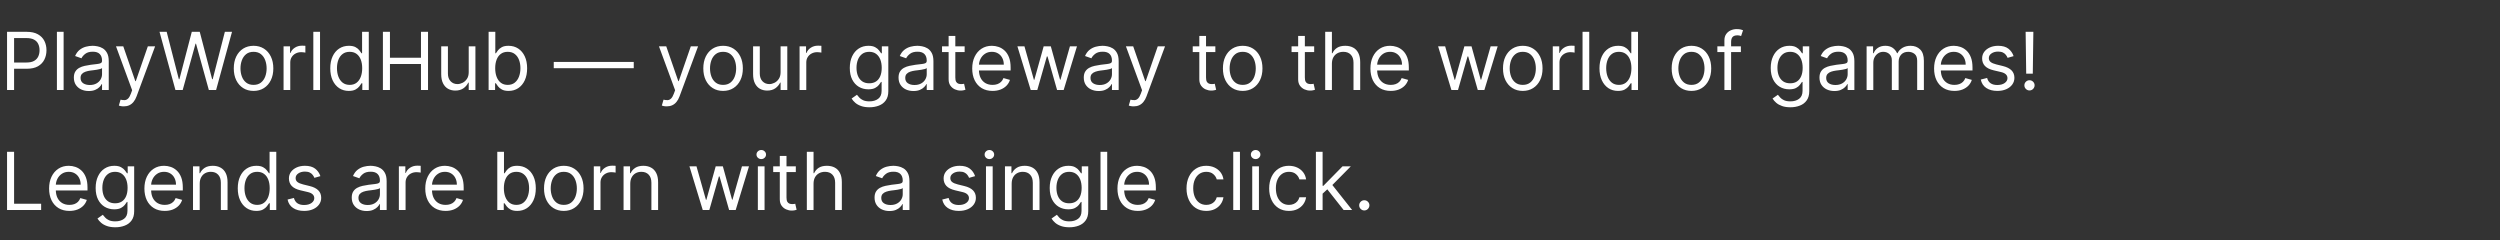 <svg width="500" height="48" viewBox="0 0 500 48" fill="none" xmlns="http://www.w3.org/2000/svg">
<rect x="0" y="0" width="500" height="48" fill="#333333" stroke="none"/>
<path d="M1.409 18V6.364H5.341C6.254 6.364 7 6.528 7.58 6.858C8.163 7.184 8.595 7.625 8.875 8.182C9.155 8.739 9.295 9.36 9.295 10.046C9.295 10.731 9.155 11.354 8.875 11.915C8.598 12.475 8.17 12.922 7.591 13.256C7.011 13.585 6.269 13.75 5.364 13.75H2.545V12.5H5.318C5.943 12.5 6.445 12.392 6.824 12.176C7.203 11.96 7.477 11.669 7.648 11.301C7.822 10.93 7.909 10.511 7.909 10.046C7.909 9.58 7.822 9.163 7.648 8.795C7.477 8.428 7.201 8.14 6.818 7.932C6.436 7.72 5.928 7.614 5.295 7.614H2.818V18H1.409ZM12.724 6.364V18H11.383V6.364H12.724ZM17.749 18.204C17.195 18.204 16.694 18.1 16.243 17.892C15.792 17.68 15.434 17.375 15.169 16.977C14.904 16.576 14.771 16.091 14.771 15.523C14.771 15.023 14.87 14.617 15.067 14.307C15.264 13.992 15.527 13.746 15.857 13.568C16.186 13.39 16.55 13.258 16.947 13.171C17.349 13.079 17.752 13.008 18.158 12.954C18.688 12.886 19.118 12.835 19.447 12.801C19.781 12.763 20.023 12.701 20.175 12.614C20.33 12.527 20.408 12.375 20.408 12.159V12.114C20.408 11.553 20.254 11.117 19.947 10.807C19.644 10.496 19.184 10.341 18.567 10.341C17.927 10.341 17.425 10.481 17.061 10.761C16.697 11.042 16.442 11.341 16.294 11.659L15.021 11.204C15.249 10.674 15.552 10.261 15.93 9.966C16.313 9.667 16.73 9.458 17.18 9.341C17.635 9.22 18.082 9.159 18.521 9.159C18.802 9.159 19.124 9.193 19.487 9.261C19.855 9.326 20.209 9.46 20.55 9.665C20.894 9.869 21.18 10.178 21.408 10.591C21.635 11.004 21.749 11.557 21.749 12.25V18H20.408V16.818H20.34C20.249 17.008 20.097 17.21 19.885 17.426C19.673 17.642 19.391 17.826 19.038 17.977C18.686 18.129 18.256 18.204 17.749 18.204ZM17.953 17C18.483 17 18.93 16.896 19.294 16.688C19.662 16.479 19.938 16.21 20.124 15.881C20.313 15.551 20.408 15.204 20.408 14.841V13.614C20.351 13.682 20.226 13.744 20.033 13.801C19.843 13.854 19.624 13.902 19.374 13.943C19.127 13.981 18.887 14.015 18.652 14.046C18.421 14.072 18.233 14.095 18.09 14.114C17.741 14.159 17.415 14.233 17.112 14.335C16.813 14.434 16.57 14.583 16.385 14.784C16.203 14.981 16.112 15.25 16.112 15.591C16.112 16.057 16.285 16.409 16.629 16.648C16.978 16.883 17.419 17 17.953 17ZM24.747 21.273C24.52 21.273 24.317 21.254 24.139 21.216C23.961 21.182 23.838 21.148 23.77 21.114L24.111 19.932C24.437 20.015 24.724 20.046 24.974 20.023C25.224 20 25.446 19.888 25.639 19.688C25.836 19.491 26.016 19.171 26.179 18.727L26.429 18.046L23.202 9.273H24.656L27.065 16.227H27.156L29.565 9.273H31.02L27.315 19.273C27.149 19.724 26.942 20.097 26.696 20.392C26.45 20.691 26.164 20.913 25.838 21.057C25.516 21.201 25.152 21.273 24.747 21.273ZM35.085 18L31.903 6.364H33.335L35.767 15.841H35.881L38.358 6.364H39.949L42.426 15.841H42.54L44.972 6.364H46.403L43.222 18H41.767L39.199 8.727H39.108L36.54 18H35.085ZM50.71 18.182C49.922 18.182 49.231 17.994 48.636 17.619C48.045 17.244 47.583 16.72 47.25 16.046C46.92 15.371 46.756 14.583 46.756 13.682C46.756 12.773 46.92 11.979 47.25 11.301C47.583 10.623 48.045 10.097 48.636 9.722C49.231 9.347 49.922 9.159 50.71 9.159C51.498 9.159 52.188 9.347 52.778 9.722C53.373 10.097 53.835 10.623 54.165 11.301C54.498 11.979 54.665 12.773 54.665 13.682C54.665 14.583 54.498 15.371 54.165 16.046C53.835 16.72 53.373 17.244 52.778 17.619C52.188 17.994 51.498 18.182 50.71 18.182ZM50.71 16.977C51.309 16.977 51.801 16.824 52.188 16.517C52.574 16.21 52.86 15.807 53.045 15.307C53.231 14.807 53.324 14.265 53.324 13.682C53.324 13.098 53.231 12.555 53.045 12.051C52.86 11.547 52.574 11.14 52.188 10.829C51.801 10.519 51.309 10.364 50.71 10.364C50.112 10.364 49.619 10.519 49.233 10.829C48.847 11.14 48.561 11.547 48.375 12.051C48.189 12.555 48.097 13.098 48.097 13.682C48.097 14.265 48.189 14.807 48.375 15.307C48.561 15.807 48.847 16.21 49.233 16.517C49.619 16.824 50.112 16.977 50.71 16.977ZM56.712 18V9.273H58.007V10.591H58.098C58.257 10.159 58.545 9.809 58.962 9.54C59.378 9.271 59.848 9.136 60.371 9.136C60.469 9.136 60.592 9.138 60.74 9.142C60.888 9.146 60.999 9.152 61.075 9.159V10.523C61.03 10.511 60.926 10.494 60.763 10.472C60.604 10.445 60.435 10.432 60.257 10.432C59.833 10.432 59.454 10.521 59.121 10.699C58.791 10.873 58.53 11.116 58.337 11.426C58.147 11.733 58.053 12.083 58.053 12.477V18H56.712ZM64.006 6.364V18H62.665V6.364H64.006ZM69.757 18.182C69.03 18.182 68.388 17.998 67.831 17.631C67.274 17.259 66.838 16.737 66.524 16.062C66.21 15.384 66.053 14.583 66.053 13.659C66.053 12.742 66.21 11.947 66.524 11.273C66.838 10.598 67.276 10.078 67.837 9.71C68.397 9.343 69.045 9.159 69.78 9.159C70.348 9.159 70.797 9.254 71.126 9.443C71.46 9.629 71.713 9.841 71.888 10.079C72.066 10.314 72.204 10.508 72.303 10.659H72.416V6.364H73.757V18H72.462V16.659H72.303C72.204 16.818 72.064 17.019 71.882 17.261C71.7 17.5 71.441 17.714 71.104 17.903C70.767 18.089 70.318 18.182 69.757 18.182ZM69.939 16.977C70.477 16.977 70.931 16.837 71.303 16.557C71.674 16.273 71.956 15.881 72.149 15.381C72.342 14.877 72.439 14.296 72.439 13.636C72.439 12.985 72.344 12.415 72.155 11.926C71.965 11.434 71.685 11.051 71.314 10.778C70.943 10.502 70.484 10.364 69.939 10.364C69.371 10.364 68.897 10.509 68.519 10.801C68.144 11.089 67.861 11.481 67.672 11.977C67.486 12.47 67.394 13.023 67.394 13.636C67.394 14.258 67.488 14.822 67.678 15.329C67.871 15.833 68.155 16.235 68.53 16.534C68.909 16.829 69.378 16.977 69.939 16.977ZM76.581 18V6.364H77.99V11.546H84.195V6.364H85.604V18H84.195V12.796H77.99V18H76.581ZM93.743 14.432V9.273H95.084V18H93.743V16.523H93.652C93.447 16.966 93.129 17.343 92.697 17.653C92.266 17.96 91.72 18.114 91.061 18.114C90.516 18.114 90.031 17.994 89.606 17.756C89.182 17.513 88.849 17.15 88.606 16.665C88.364 16.176 88.243 15.561 88.243 14.818V9.273H89.584V14.727C89.584 15.364 89.762 15.871 90.118 16.25C90.478 16.629 90.936 16.818 91.493 16.818C91.826 16.818 92.165 16.733 92.51 16.562C92.858 16.392 93.15 16.131 93.385 15.778C93.624 15.426 93.743 14.977 93.743 14.432ZM97.722 18V6.364H99.062V10.659H99.176C99.275 10.508 99.411 10.314 99.585 10.079C99.763 9.841 100.017 9.629 100.347 9.443C100.68 9.254 101.131 9.159 101.699 9.159C102.434 9.159 103.081 9.343 103.642 9.71C104.203 10.078 104.64 10.598 104.955 11.273C105.269 11.947 105.426 12.742 105.426 13.659C105.426 14.583 105.269 15.384 104.955 16.062C104.64 16.737 104.205 17.259 103.648 17.631C103.091 17.998 102.449 18.182 101.722 18.182C101.161 18.182 100.712 18.089 100.375 17.903C100.038 17.714 99.778 17.5 99.597 17.261C99.415 17.019 99.275 16.818 99.176 16.659H99.017V18H97.722ZM99.04 13.636C99.04 14.296 99.136 14.877 99.329 15.381C99.523 15.881 99.805 16.273 100.176 16.557C100.547 16.837 101.002 16.977 101.54 16.977C102.1 16.977 102.568 16.829 102.943 16.534C103.322 16.235 103.606 15.833 103.795 15.329C103.989 14.822 104.085 14.258 104.085 13.636C104.085 13.023 103.991 12.47 103.801 11.977C103.616 11.481 103.333 11.089 102.955 10.801C102.58 10.509 102.108 10.364 101.54 10.364C100.994 10.364 100.536 10.502 100.165 10.778C99.794 11.051 99.513 11.434 99.324 11.926C99.135 12.415 99.04 12.985 99.04 13.636ZM126.75 12.386V13.636H110.75V12.386H126.75ZM133.341 21.273C133.114 21.273 132.911 21.254 132.733 21.216C132.555 21.182 132.432 21.148 132.364 21.114L132.705 19.932C133.03 20.015 133.318 20.046 133.568 20.023C133.818 20 134.04 19.888 134.233 19.688C134.43 19.491 134.61 19.171 134.773 18.727L135.023 18.046L131.795 9.273H133.25L135.659 16.227H135.75L138.159 9.273H139.614L135.909 19.273C135.742 19.724 135.536 20.097 135.29 20.392C135.044 20.691 134.758 20.913 134.432 21.057C134.11 21.201 133.746 21.273 133.341 21.273ZM144.616 18.182C143.829 18.182 143.137 17.994 142.543 17.619C141.952 17.244 141.49 16.72 141.156 16.046C140.827 15.371 140.662 14.583 140.662 13.682C140.662 12.773 140.827 11.979 141.156 11.301C141.49 10.623 141.952 10.097 142.543 9.722C143.137 9.347 143.829 9.159 144.616 9.159C145.404 9.159 146.094 9.347 146.685 9.722C147.279 10.097 147.741 10.623 148.071 11.301C148.404 11.979 148.571 12.773 148.571 13.682C148.571 14.583 148.404 15.371 148.071 16.046C147.741 16.72 147.279 17.244 146.685 17.619C146.094 17.994 145.404 18.182 144.616 18.182ZM144.616 16.977C145.215 16.977 145.707 16.824 146.094 16.517C146.48 16.21 146.766 15.807 146.952 15.307C147.137 14.807 147.23 14.265 147.23 13.682C147.23 13.098 147.137 12.555 146.952 12.051C146.766 11.547 146.48 11.14 146.094 10.829C145.707 10.519 145.215 10.364 144.616 10.364C144.018 10.364 143.526 10.519 143.139 10.829C142.753 11.14 142.467 11.547 142.281 12.051C142.096 12.555 142.003 13.098 142.003 13.682C142.003 14.265 142.096 14.807 142.281 15.307C142.467 15.807 142.753 16.21 143.139 16.517C143.526 16.824 144.018 16.977 144.616 16.977ZM156.118 14.432V9.273H157.459V18H156.118V16.523H156.027C155.822 16.966 155.504 17.343 155.072 17.653C154.641 17.96 154.095 18.114 153.436 18.114C152.891 18.114 152.406 17.994 151.982 17.756C151.557 17.513 151.224 17.15 150.982 16.665C150.739 16.176 150.618 15.561 150.618 14.818V9.273H151.959V14.727C151.959 15.364 152.137 15.871 152.493 16.25C152.853 16.629 153.311 16.818 153.868 16.818C154.201 16.818 154.54 16.733 154.885 16.562C155.233 16.392 155.525 16.131 155.76 15.778C155.999 15.426 156.118 14.977 156.118 14.432ZM159.915 18V9.273H161.21V10.591H161.301C161.46 10.159 161.748 9.809 162.165 9.54C162.581 9.271 163.051 9.136 163.574 9.136C163.672 9.136 163.795 9.138 163.943 9.142C164.091 9.146 164.203 9.152 164.278 9.159V10.523C164.233 10.511 164.129 10.494 163.966 10.472C163.807 10.445 163.638 10.432 163.46 10.432C163.036 10.432 162.657 10.521 162.324 10.699C161.994 10.873 161.733 11.116 161.54 11.426C161.35 11.733 161.256 12.083 161.256 12.477V18H159.915ZM173.891 21.454C173.243 21.454 172.686 21.371 172.22 21.204C171.754 21.042 171.366 20.826 171.055 20.557C170.749 20.292 170.504 20.008 170.322 19.704L171.391 18.954C171.512 19.114 171.665 19.296 171.851 19.5C172.036 19.708 172.29 19.888 172.612 20.04C172.938 20.195 173.364 20.273 173.891 20.273C174.595 20.273 175.177 20.102 175.635 19.761C176.093 19.421 176.322 18.886 176.322 18.159V16.386H176.209C176.11 16.546 175.97 16.742 175.788 16.977C175.61 17.208 175.353 17.415 175.016 17.597C174.682 17.775 174.232 17.864 173.663 17.864C172.959 17.864 172.326 17.697 171.766 17.364C171.209 17.03 170.768 16.546 170.442 15.909C170.12 15.273 169.959 14.5 169.959 13.591C169.959 12.697 170.116 11.919 170.43 11.256C170.745 10.589 171.182 10.074 171.743 9.71C172.304 9.343 172.951 9.159 173.686 9.159C174.254 9.159 174.705 9.254 175.038 9.443C175.375 9.629 175.633 9.841 175.811 10.079C175.993 10.314 176.133 10.508 176.232 10.659H176.368V9.273H177.663V18.25C177.663 19 177.493 19.61 177.152 20.079C176.815 20.553 176.36 20.9 175.788 21.119C175.22 21.343 174.588 21.454 173.891 21.454ZM173.845 16.659C174.383 16.659 174.838 16.536 175.209 16.29C175.58 16.044 175.862 15.689 176.055 15.227C176.249 14.765 176.345 14.212 176.345 13.568C176.345 12.939 176.25 12.384 176.061 11.903C175.872 11.422 175.591 11.046 175.22 10.773C174.849 10.5 174.391 10.364 173.845 10.364C173.277 10.364 172.804 10.508 172.425 10.796C172.05 11.083 171.768 11.47 171.578 11.954C171.393 12.439 171.3 12.977 171.3 13.568C171.3 14.174 171.394 14.71 171.584 15.176C171.777 15.638 172.061 16.002 172.436 16.267C172.815 16.528 173.285 16.659 173.845 16.659ZM182.686 18.204C182.133 18.204 181.631 18.1 181.18 17.892C180.73 17.68 180.372 17.375 180.107 16.977C179.841 16.576 179.709 16.091 179.709 15.523C179.709 15.023 179.807 14.617 180.004 14.307C180.201 13.992 180.464 13.746 180.794 13.568C181.124 13.39 181.487 13.258 181.885 13.171C182.286 13.079 182.69 13.008 183.095 12.954C183.625 12.886 184.055 12.835 184.385 12.801C184.718 12.763 184.961 12.701 185.112 12.614C185.268 12.527 185.345 12.375 185.345 12.159V12.114C185.345 11.553 185.192 11.117 184.885 10.807C184.582 10.496 184.122 10.341 183.504 10.341C182.864 10.341 182.362 10.481 181.999 10.761C181.635 11.042 181.379 11.341 181.232 11.659L179.959 11.204C180.186 10.674 180.489 10.261 180.868 9.966C181.25 9.667 181.667 9.458 182.118 9.341C182.572 9.22 183.019 9.159 183.459 9.159C183.739 9.159 184.061 9.193 184.425 9.261C184.792 9.326 185.146 9.46 185.487 9.665C185.832 9.869 186.118 10.178 186.345 10.591C186.572 11.004 186.686 11.557 186.686 12.25V18H185.345V16.818H185.277C185.186 17.008 185.035 17.21 184.822 17.426C184.61 17.642 184.328 17.826 183.976 17.977C183.624 18.129 183.194 18.204 182.686 18.204ZM182.891 17C183.421 17 183.868 16.896 184.232 16.688C184.599 16.479 184.875 16.21 185.061 15.881C185.25 15.551 185.345 15.204 185.345 14.841V13.614C185.288 13.682 185.163 13.744 184.97 13.801C184.781 13.854 184.561 13.902 184.311 13.943C184.065 13.981 183.824 14.015 183.589 14.046C183.358 14.072 183.171 14.095 183.027 14.114C182.679 14.159 182.353 14.233 182.05 14.335C181.75 14.434 181.508 14.583 181.322 14.784C181.141 14.981 181.05 15.25 181.05 15.591C181.05 16.057 181.222 16.409 181.567 16.648C181.915 16.883 182.357 17 182.891 17ZM192.929 9.273V10.409H188.406V9.273H192.929ZM189.724 7.182H191.065V15.5C191.065 15.879 191.12 16.163 191.23 16.352C191.344 16.538 191.488 16.663 191.662 16.727C191.84 16.788 192.027 16.818 192.224 16.818C192.372 16.818 192.493 16.811 192.588 16.796C192.683 16.776 192.759 16.761 192.815 16.75L193.088 17.954C192.997 17.989 192.87 18.023 192.707 18.057C192.545 18.095 192.338 18.114 192.088 18.114C191.709 18.114 191.338 18.032 190.974 17.869C190.615 17.706 190.315 17.458 190.077 17.125C189.842 16.792 189.724 16.371 189.724 15.864V7.182ZM198.511 18.182C197.67 18.182 196.945 17.996 196.335 17.625C195.729 17.25 195.261 16.727 194.932 16.057C194.606 15.383 194.443 14.598 194.443 13.704C194.443 12.811 194.606 12.023 194.932 11.341C195.261 10.655 195.72 10.121 196.307 9.739C196.898 9.352 197.587 9.159 198.375 9.159C198.83 9.159 199.278 9.235 199.722 9.386C200.165 9.538 200.568 9.784 200.932 10.125C201.295 10.462 201.585 10.909 201.801 11.466C202.017 12.023 202.125 12.708 202.125 13.523V14.091H195.398V12.932H200.761C200.761 12.439 200.663 12 200.466 11.614C200.273 11.227 199.996 10.922 199.636 10.699C199.28 10.475 198.86 10.364 198.375 10.364C197.841 10.364 197.379 10.496 196.989 10.761C196.602 11.023 196.305 11.364 196.097 11.784C195.888 12.204 195.784 12.655 195.784 13.136V13.909C195.784 14.568 195.898 15.127 196.125 15.585C196.356 16.04 196.676 16.386 197.085 16.625C197.494 16.86 197.97 16.977 198.511 16.977C198.864 16.977 199.182 16.928 199.466 16.829C199.754 16.727 200.002 16.576 200.21 16.375C200.419 16.171 200.58 15.917 200.693 15.614L201.989 15.977C201.852 16.417 201.623 16.803 201.301 17.136C200.979 17.466 200.581 17.724 200.108 17.909C199.634 18.091 199.102 18.182 198.511 18.182ZM206.142 18L203.483 9.273H204.892L206.778 15.954H206.869L208.733 9.273H210.165L212.006 15.932H212.097L213.983 9.273H215.392L212.733 18H211.415L209.506 11.296H209.369L207.46 18H206.142ZM219.733 18.204C219.18 18.204 218.678 18.1 218.227 17.892C217.777 17.68 217.419 17.375 217.153 16.977C216.888 16.576 216.756 16.091 216.756 15.523C216.756 15.023 216.854 14.617 217.051 14.307C217.248 13.992 217.511 13.746 217.841 13.568C218.17 13.39 218.534 13.258 218.932 13.171C219.333 13.079 219.737 13.008 220.142 12.954C220.672 12.886 221.102 12.835 221.432 12.801C221.765 12.763 222.008 12.701 222.159 12.614C222.314 12.527 222.392 12.375 222.392 12.159V12.114C222.392 11.553 222.239 11.117 221.932 10.807C221.629 10.496 221.169 10.341 220.551 10.341C219.911 10.341 219.409 10.481 219.045 10.761C218.682 11.042 218.426 11.341 218.278 11.659L217.006 11.204C217.233 10.674 217.536 10.261 217.915 9.966C218.297 9.667 218.714 9.458 219.165 9.341C219.619 9.22 220.066 9.159 220.506 9.159C220.786 9.159 221.108 9.193 221.472 9.261C221.839 9.326 222.193 9.46 222.534 9.665C222.879 9.869 223.165 10.178 223.392 10.591C223.619 11.004 223.733 11.557 223.733 12.25V18H222.392V16.818H222.324C222.233 17.008 222.081 17.21 221.869 17.426C221.657 17.642 221.375 17.826 221.023 17.977C220.67 18.129 220.241 18.204 219.733 18.204ZM219.938 17C220.468 17 220.915 16.896 221.278 16.688C221.646 16.479 221.922 16.21 222.108 15.881C222.297 15.551 222.392 15.204 222.392 14.841V13.614C222.335 13.682 222.21 13.744 222.017 13.801C221.828 13.854 221.608 13.902 221.358 13.943C221.112 13.981 220.871 14.015 220.636 14.046C220.405 14.072 220.218 14.095 220.074 14.114C219.725 14.159 219.4 14.233 219.097 14.335C218.797 14.434 218.555 14.583 218.369 14.784C218.188 14.981 218.097 15.25 218.097 15.591C218.097 16.057 218.269 16.409 218.614 16.648C218.962 16.883 219.403 17 219.938 17ZM226.732 21.273C226.504 21.273 226.302 21.254 226.124 21.216C225.946 21.182 225.822 21.148 225.754 21.114L226.095 19.932C226.421 20.015 226.709 20.046 226.959 20.023C227.209 20 227.43 19.888 227.624 19.688C227.821 19.491 228 19.171 228.163 18.727L228.413 18.046L225.186 9.273H226.641L229.05 16.227H229.141L231.55 9.273H233.004L229.3 19.273C229.133 19.724 228.927 20.097 228.68 20.392C228.434 20.691 228.148 20.913 227.822 21.057C227.5 21.201 227.137 21.273 226.732 21.273ZM243.07 9.273V10.409H238.547V9.273H243.07ZM239.865 7.182H241.206V15.5C241.206 15.879 241.261 16.163 241.371 16.352C241.484 16.538 241.628 16.663 241.803 16.727C241.981 16.788 242.168 16.818 242.365 16.818C242.513 16.818 242.634 16.811 242.729 16.796C242.823 16.776 242.899 16.761 242.956 16.75L243.229 17.954C243.138 17.989 243.011 18.023 242.848 18.057C242.685 18.095 242.479 18.114 242.229 18.114C241.85 18.114 241.479 18.032 241.115 17.869C240.755 17.706 240.456 17.458 240.217 17.125C239.982 16.792 239.865 16.371 239.865 15.864V7.182ZM248.538 18.182C247.75 18.182 247.059 17.994 246.464 17.619C245.874 17.244 245.411 16.72 245.078 16.046C244.749 15.371 244.584 14.583 244.584 13.682C244.584 12.773 244.749 11.979 245.078 11.301C245.411 10.623 245.874 10.097 246.464 9.722C247.059 9.347 247.75 9.159 248.538 9.159C249.326 9.159 250.016 9.347 250.607 9.722C251.201 10.097 251.663 10.623 251.993 11.301C252.326 11.979 252.493 12.773 252.493 13.682C252.493 14.583 252.326 15.371 251.993 16.046C251.663 16.72 251.201 17.244 250.607 17.619C250.016 17.994 249.326 18.182 248.538 18.182ZM248.538 16.977C249.137 16.977 249.629 16.824 250.016 16.517C250.402 16.21 250.688 15.807 250.874 15.307C251.059 14.807 251.152 14.265 251.152 13.682C251.152 13.098 251.059 12.555 250.874 12.051C250.688 11.547 250.402 11.14 250.016 10.829C249.629 10.519 249.137 10.364 248.538 10.364C247.94 10.364 247.447 10.519 247.061 10.829C246.675 11.14 246.389 11.547 246.203 12.051C246.018 12.555 245.925 13.098 245.925 13.682C245.925 14.265 246.018 14.807 246.203 15.307C246.389 15.807 246.675 16.21 247.061 16.517C247.447 16.824 247.94 16.977 248.538 16.977ZM262.835 9.273V10.409H258.312V9.273H262.835ZM259.631 7.182H260.972V15.5C260.972 15.879 261.027 16.163 261.136 16.352C261.25 16.538 261.394 16.663 261.568 16.727C261.746 16.788 261.934 16.818 262.131 16.818C262.278 16.818 262.4 16.811 262.494 16.796C262.589 16.776 262.665 16.761 262.722 16.75L262.994 17.954C262.903 17.989 262.777 18.023 262.614 18.057C262.451 18.095 262.244 18.114 261.994 18.114C261.616 18.114 261.244 18.032 260.881 17.869C260.521 17.706 260.222 17.458 259.983 17.125C259.748 16.792 259.631 16.371 259.631 15.864V7.182ZM266.381 12.75V18H265.04V6.364H266.381V10.636H266.494C266.699 10.186 267.006 9.828 267.415 9.562C267.828 9.294 268.377 9.159 269.062 9.159C269.657 9.159 270.178 9.278 270.625 9.517C271.072 9.752 271.419 10.114 271.665 10.602C271.915 11.087 272.04 11.704 272.04 12.454V18H270.699V12.546C270.699 11.852 270.519 11.316 270.159 10.938C269.803 10.555 269.309 10.364 268.676 10.364C268.237 10.364 267.843 10.456 267.494 10.642C267.15 10.828 266.877 11.098 266.676 11.454C266.479 11.811 266.381 12.242 266.381 12.75ZM278.152 18.182C277.311 18.182 276.586 17.996 275.976 17.625C275.37 17.25 274.902 16.727 274.572 16.057C274.247 15.383 274.084 14.598 274.084 13.704C274.084 12.811 274.247 12.023 274.572 11.341C274.902 10.655 275.36 10.121 275.947 9.739C276.538 9.352 277.228 9.159 278.016 9.159C278.47 9.159 278.919 9.235 279.362 9.386C279.805 9.538 280.209 9.784 280.572 10.125C280.936 10.462 281.226 10.909 281.442 11.466C281.658 12.023 281.766 12.708 281.766 13.523V14.091H275.038V12.932H280.402C280.402 12.439 280.304 12 280.107 11.614C279.913 11.227 279.637 10.922 279.277 10.699C278.921 10.475 278.5 10.364 278.016 10.364C277.482 10.364 277.019 10.496 276.629 10.761C276.243 11.023 275.946 11.364 275.737 11.784C275.529 12.204 275.425 12.655 275.425 13.136V13.909C275.425 14.568 275.538 15.127 275.766 15.585C275.997 16.04 276.317 16.386 276.726 16.625C277.135 16.86 277.61 16.977 278.152 16.977C278.504 16.977 278.822 16.928 279.107 16.829C279.394 16.727 279.643 16.576 279.851 16.375C280.059 16.171 280.22 15.917 280.334 15.614L281.629 15.977C281.493 16.417 281.264 16.803 280.942 17.136C280.62 17.466 280.222 17.724 279.749 17.909C279.275 18.091 278.743 18.182 278.152 18.182ZM290.283 18L287.624 9.273H289.033L290.919 15.954H291.01L292.874 9.273H294.305L296.146 15.932H296.237L298.124 9.273H299.533L296.874 18H295.555L293.646 11.296H293.51L291.601 18H290.283ZM304.554 18.182C303.766 18.182 303.075 17.994 302.48 17.619C301.889 17.244 301.427 16.72 301.094 16.046C300.764 15.371 300.599 14.583 300.599 13.682C300.599 12.773 300.764 11.979 301.094 11.301C301.427 10.623 301.889 10.097 302.48 9.722C303.075 9.347 303.766 9.159 304.554 9.159C305.342 9.159 306.031 9.347 306.622 9.722C307.217 10.097 307.679 10.623 308.009 11.301C308.342 11.979 308.509 12.773 308.509 13.682C308.509 14.583 308.342 15.371 308.009 16.046C307.679 16.72 307.217 17.244 306.622 17.619C306.031 17.994 305.342 18.182 304.554 18.182ZM304.554 16.977C305.152 16.977 305.645 16.824 306.031 16.517C306.418 16.21 306.704 15.807 306.889 15.307C307.075 14.807 307.168 14.265 307.168 13.682C307.168 13.098 307.075 12.555 306.889 12.051C306.704 11.547 306.418 11.14 306.031 10.829C305.645 10.519 305.152 10.364 304.554 10.364C303.955 10.364 303.463 10.519 303.077 10.829C302.69 11.14 302.404 11.547 302.219 12.051C302.033 12.555 301.94 13.098 301.94 13.682C301.94 14.265 302.033 14.807 302.219 15.307C302.404 15.807 302.69 16.21 303.077 16.517C303.463 16.824 303.955 16.977 304.554 16.977ZM310.555 18V9.273H311.851V10.591H311.942C312.101 10.159 312.389 9.809 312.805 9.54C313.222 9.271 313.692 9.136 314.214 9.136C314.313 9.136 314.436 9.138 314.584 9.142C314.732 9.146 314.843 9.152 314.919 9.159V10.523C314.874 10.511 314.769 10.494 314.607 10.472C314.447 10.445 314.279 10.432 314.101 10.432C313.677 10.432 313.298 10.521 312.964 10.699C312.635 10.873 312.374 11.116 312.18 11.426C311.991 11.733 311.896 12.083 311.896 12.477V18H310.555ZM317.849 6.364V18H316.509V6.364H317.849ZM323.601 18.182C322.874 18.182 322.232 17.998 321.675 17.631C321.118 17.259 320.682 16.737 320.368 16.062C320.054 15.384 319.896 14.583 319.896 13.659C319.896 12.742 320.054 11.947 320.368 11.273C320.682 10.598 321.12 10.078 321.68 9.71C322.241 9.343 322.889 9.159 323.624 9.159C324.192 9.159 324.641 9.254 324.97 9.443C325.304 9.629 325.557 9.841 325.732 10.079C325.91 10.314 326.048 10.508 326.146 10.659H326.26V6.364H327.601V18H326.305V16.659H326.146C326.048 16.818 325.908 17.019 325.726 17.261C325.544 17.5 325.285 17.714 324.947 17.903C324.61 18.089 324.161 18.182 323.601 18.182ZM323.783 16.977C324.321 16.977 324.775 16.837 325.146 16.557C325.518 16.273 325.8 15.881 325.993 15.381C326.186 14.877 326.283 14.296 326.283 13.636C326.283 12.985 326.188 12.415 325.999 11.926C325.809 11.434 325.529 11.051 325.158 10.778C324.786 10.502 324.328 10.364 323.783 10.364C323.214 10.364 322.741 10.509 322.362 10.801C321.987 11.089 321.705 11.481 321.516 11.977C321.33 12.47 321.237 13.023 321.237 13.636C321.237 14.258 321.332 14.822 321.521 15.329C321.714 15.833 321.999 16.235 322.374 16.534C322.752 16.829 323.222 16.977 323.783 16.977ZM338.288 18.182C337.5 18.182 336.809 17.994 336.214 17.619C335.624 17.244 335.161 16.72 334.828 16.046C334.499 15.371 334.334 14.583 334.334 13.682C334.334 12.773 334.499 11.979 334.828 11.301C335.161 10.623 335.624 10.097 336.214 9.722C336.809 9.347 337.5 9.159 338.288 9.159C339.076 9.159 339.766 9.347 340.357 9.722C340.951 10.097 341.413 10.623 341.743 11.301C342.076 11.979 342.243 12.773 342.243 13.682C342.243 14.583 342.076 15.371 341.743 16.046C341.413 16.72 340.951 17.244 340.357 17.619C339.766 17.994 339.076 18.182 338.288 18.182ZM338.288 16.977C338.887 16.977 339.379 16.824 339.766 16.517C340.152 16.21 340.438 15.807 340.624 15.307C340.809 14.807 340.902 14.265 340.902 13.682C340.902 13.098 340.809 12.555 340.624 12.051C340.438 11.547 340.152 11.14 339.766 10.829C339.379 10.519 338.887 10.364 338.288 10.364C337.69 10.364 337.197 10.519 336.811 10.829C336.425 11.14 336.139 11.547 335.953 12.051C335.768 12.555 335.675 13.098 335.675 13.682C335.675 14.265 335.768 14.807 335.953 15.307C336.139 15.807 336.425 16.21 336.811 16.517C337.197 16.824 337.69 16.977 338.288 16.977ZM348.176 9.273V10.409H343.472V9.273H348.176ZM344.881 18V8.068C344.881 7.568 344.998 7.152 345.233 6.818C345.468 6.485 345.773 6.235 346.148 6.068C346.523 5.902 346.919 5.818 347.335 5.818C347.665 5.818 347.934 5.845 348.142 5.898C348.35 5.951 348.506 6 348.608 6.045L348.222 7.205C348.153 7.182 348.059 7.153 347.938 7.119C347.82 7.085 347.665 7.068 347.472 7.068C347.028 7.068 346.708 7.18 346.511 7.403C346.318 7.627 346.222 7.955 346.222 8.386V18H344.881ZM358.078 21.454C357.43 21.454 356.874 21.371 356.408 21.204C355.942 21.042 355.554 20.826 355.243 20.557C354.936 20.292 354.692 20.008 354.51 19.704L355.578 18.954C355.699 19.114 355.853 19.296 356.038 19.5C356.224 19.708 356.478 19.888 356.8 20.04C357.125 20.195 357.552 20.273 358.078 20.273C358.783 20.273 359.364 20.102 359.822 19.761C360.281 19.421 360.51 18.886 360.51 18.159V16.386H360.396C360.298 16.546 360.158 16.742 359.976 16.977C359.798 17.208 359.54 17.415 359.203 17.597C358.87 17.775 358.419 17.864 357.851 17.864C357.146 17.864 356.514 17.697 355.953 17.364C355.396 17.03 354.955 16.546 354.629 15.909C354.307 15.273 354.146 14.5 354.146 13.591C354.146 12.697 354.304 11.919 354.618 11.256C354.932 10.589 355.37 10.074 355.93 9.71C356.491 9.343 357.139 9.159 357.874 9.159C358.442 9.159 358.893 9.254 359.226 9.443C359.563 9.629 359.821 9.841 359.999 10.079C360.18 10.314 360.321 10.508 360.419 10.659H360.555V9.273H361.851V18.25C361.851 19 361.68 19.61 361.339 20.079C361.002 20.553 360.548 20.9 359.976 21.119C359.408 21.343 358.775 21.454 358.078 21.454ZM358.033 16.659C358.571 16.659 359.025 16.536 359.396 16.29C359.768 16.044 360.05 15.689 360.243 15.227C360.436 14.765 360.533 14.212 360.533 13.568C360.533 12.939 360.438 12.384 360.249 11.903C360.059 11.422 359.779 11.046 359.408 10.773C359.036 10.5 358.578 10.364 358.033 10.364C357.464 10.364 356.991 10.508 356.612 10.796C356.237 11.083 355.955 11.47 355.766 11.954C355.58 12.439 355.487 12.977 355.487 13.568C355.487 14.174 355.582 14.71 355.771 15.176C355.964 15.638 356.249 16.002 356.624 16.267C357.002 16.528 357.472 16.659 358.033 16.659ZM366.874 18.204C366.321 18.204 365.819 18.1 365.368 17.892C364.917 17.68 364.559 17.375 364.294 16.977C364.029 16.576 363.896 16.091 363.896 15.523C363.896 15.023 363.995 14.617 364.192 14.307C364.389 13.992 364.652 13.746 364.982 13.568C365.311 13.39 365.675 13.258 366.072 13.171C366.474 13.079 366.877 13.008 367.283 12.954C367.813 12.886 368.243 12.835 368.572 12.801C368.906 12.763 369.148 12.701 369.3 12.614C369.455 12.527 369.533 12.375 369.533 12.159V12.114C369.533 11.553 369.379 11.117 369.072 10.807C368.769 10.496 368.309 10.341 367.692 10.341C367.052 10.341 366.55 10.481 366.186 10.761C365.822 11.042 365.567 11.341 365.419 11.659L364.146 11.204C364.374 10.674 364.677 10.261 365.055 9.966C365.438 9.667 365.855 9.458 366.305 9.341C366.76 9.22 367.207 9.159 367.646 9.159C367.927 9.159 368.249 9.193 368.612 9.261C368.98 9.326 369.334 9.46 369.675 9.665C370.019 9.869 370.305 10.178 370.533 10.591C370.76 11.004 370.874 11.557 370.874 12.25V18H369.533V16.818H369.464C369.374 17.008 369.222 17.21 369.01 17.426C368.798 17.642 368.516 17.826 368.163 17.977C367.811 18.129 367.381 18.204 366.874 18.204ZM367.078 17C367.608 17 368.055 16.896 368.419 16.688C368.786 16.479 369.063 16.21 369.249 15.881C369.438 15.551 369.533 15.204 369.533 14.841V13.614C369.476 13.682 369.351 13.744 369.158 13.801C368.968 13.854 368.749 13.902 368.499 13.943C368.252 13.981 368.012 14.015 367.777 14.046C367.546 14.072 367.358 14.095 367.214 14.114C366.866 14.159 366.54 14.233 366.237 14.335C365.938 14.434 365.696 14.583 365.51 14.784C365.328 14.981 365.237 15.25 365.237 15.591C365.237 16.057 365.41 16.409 365.754 16.648C366.103 16.883 366.544 17 367.078 17ZM373.321 18V9.273H374.616V10.636H374.73C374.912 10.171 375.205 9.809 375.611 9.551C376.016 9.29 376.503 9.159 377.071 9.159C377.647 9.159 378.126 9.29 378.509 9.551C378.895 9.809 379.196 10.171 379.412 10.636H379.503C379.726 10.186 380.062 9.828 380.509 9.562C380.955 9.294 381.491 9.159 382.116 9.159C382.897 9.159 383.535 9.403 384.031 9.892C384.527 10.377 384.776 11.133 384.776 12.159V18H383.435V12.159C383.435 11.515 383.259 11.055 382.906 10.778C382.554 10.502 382.139 10.364 381.662 10.364C381.048 10.364 380.573 10.549 380.236 10.921C379.899 11.288 379.73 11.754 379.73 12.318V18H378.366V12.023C378.366 11.527 378.205 11.127 377.884 10.824C377.562 10.517 377.147 10.364 376.639 10.364C376.291 10.364 375.965 10.456 375.662 10.642C375.363 10.828 375.12 11.085 374.935 11.415C374.753 11.741 374.662 12.117 374.662 12.546V18H373.321ZM390.886 18.182C390.045 18.182 389.32 17.996 388.71 17.625C388.104 17.25 387.636 16.727 387.307 16.057C386.981 15.383 386.818 14.598 386.818 13.704C386.818 12.811 386.981 12.023 387.307 11.341C387.636 10.655 388.095 10.121 388.682 9.739C389.273 9.352 389.962 9.159 390.75 9.159C391.205 9.159 391.653 9.235 392.097 9.386C392.54 9.538 392.943 9.784 393.307 10.125C393.67 10.462 393.96 10.909 394.176 11.466C394.392 12.023 394.5 12.708 394.5 13.523V14.091H387.773V12.932H393.136C393.136 12.439 393.038 12 392.841 11.614C392.648 11.227 392.371 10.922 392.011 10.699C391.655 10.475 391.235 10.364 390.75 10.364C390.216 10.364 389.754 10.496 389.364 10.761C388.977 11.023 388.68 11.364 388.472 11.784C388.263 12.204 388.159 12.655 388.159 13.136V13.909C388.159 14.568 388.273 15.127 388.5 15.585C388.731 16.04 389.051 16.386 389.46 16.625C389.869 16.86 390.345 16.977 390.886 16.977C391.239 16.977 391.557 16.928 391.841 16.829C392.129 16.727 392.377 16.576 392.585 16.375C392.794 16.171 392.955 15.917 393.068 15.614L394.364 15.977C394.227 16.417 393.998 16.803 393.676 17.136C393.354 17.466 392.956 17.724 392.483 17.909C392.009 18.091 391.477 18.182 390.886 18.182ZM402.722 11.227L401.517 11.568C401.441 11.367 401.33 11.172 401.182 10.983C401.038 10.79 400.841 10.631 400.591 10.506C400.341 10.381 400.021 10.318 399.631 10.318C399.097 10.318 398.652 10.441 398.295 10.688C397.943 10.93 397.767 11.239 397.767 11.614C397.767 11.947 397.888 12.21 398.131 12.403C398.373 12.597 398.752 12.758 399.267 12.886L400.562 13.204C401.343 13.394 401.924 13.684 402.307 14.074C402.689 14.46 402.881 14.958 402.881 15.568C402.881 16.068 402.737 16.515 402.449 16.909C402.165 17.303 401.767 17.614 401.256 17.841C400.744 18.068 400.15 18.182 399.472 18.182C398.581 18.182 397.845 17.989 397.261 17.602C396.678 17.216 396.309 16.651 396.153 15.909L397.426 15.591C397.547 16.061 397.777 16.413 398.114 16.648C398.455 16.883 398.9 17 399.449 17C400.074 17 400.57 16.867 400.938 16.602C401.309 16.333 401.494 16.011 401.494 15.636C401.494 15.333 401.388 15.079 401.176 14.875C400.964 14.667 400.638 14.511 400.199 14.409L398.744 14.068C397.945 13.879 397.358 13.585 396.983 13.188C396.612 12.786 396.426 12.284 396.426 11.682C396.426 11.189 396.564 10.754 396.841 10.375C397.121 9.996 397.502 9.699 397.983 9.483C398.468 9.267 399.017 9.159 399.631 9.159C400.494 9.159 401.172 9.348 401.665 9.727C402.161 10.106 402.513 10.606 402.722 11.227ZM406.672 6.364L406.558 14.727H405.24L405.126 6.364H406.672ZM405.899 18.091C405.619 18.091 405.378 17.991 405.178 17.79C404.977 17.589 404.876 17.349 404.876 17.068C404.876 16.788 404.977 16.547 405.178 16.347C405.378 16.146 405.619 16.046 405.899 16.046C406.179 16.046 406.42 16.146 406.621 16.347C406.821 16.547 406.922 16.788 406.922 17.068C406.922 17.254 406.875 17.424 406.78 17.579C406.689 17.735 406.566 17.86 406.411 17.954C406.259 18.046 406.089 18.091 405.899 18.091ZM1.409 42V30.364H2.818V40.75H8.227V42H1.409ZM13.886 42.182C13.046 42.182 12.32 41.996 11.71 41.625C11.104 41.25 10.636 40.727 10.307 40.057C9.981 39.383 9.818 38.599 9.818 37.705C9.818 36.811 9.981 36.023 10.307 35.341C10.636 34.655 11.095 34.121 11.682 33.739C12.273 33.352 12.962 33.159 13.75 33.159C14.204 33.159 14.653 33.235 15.097 33.386C15.54 33.538 15.943 33.784 16.307 34.125C16.671 34.462 16.96 34.909 17.176 35.466C17.392 36.023 17.5 36.708 17.5 37.523V38.091H10.773V36.932H16.136C16.136 36.439 16.038 36 15.841 35.614C15.648 35.227 15.371 34.922 15.011 34.699C14.655 34.475 14.235 34.364 13.75 34.364C13.216 34.364 12.754 34.496 12.364 34.761C11.977 35.023 11.68 35.364 11.472 35.784C11.263 36.205 11.159 36.655 11.159 37.136V37.909C11.159 38.568 11.273 39.127 11.5 39.585C11.731 40.04 12.051 40.386 12.46 40.625C12.869 40.86 13.345 40.977 13.886 40.977C14.239 40.977 14.557 40.928 14.841 40.83C15.129 40.727 15.377 40.576 15.585 40.375C15.794 40.17 15.954 39.917 16.068 39.614L17.364 39.977C17.227 40.417 16.998 40.803 16.676 41.136C16.354 41.466 15.956 41.724 15.483 41.909C15.009 42.091 14.477 42.182 13.886 42.182ZM23.062 45.455C22.415 45.455 21.858 45.371 21.392 45.205C20.926 45.042 20.538 44.826 20.227 44.557C19.921 44.292 19.676 44.008 19.494 43.705L20.562 42.955C20.684 43.114 20.837 43.295 21.023 43.5C21.208 43.708 21.462 43.888 21.784 44.04C22.11 44.195 22.536 44.273 23.062 44.273C23.767 44.273 24.349 44.102 24.807 43.761C25.265 43.42 25.494 42.886 25.494 42.159V40.386H25.381C25.282 40.545 25.142 40.742 24.96 40.977C24.782 41.208 24.525 41.415 24.188 41.597C23.854 41.775 23.403 41.864 22.835 41.864C22.131 41.864 21.498 41.697 20.938 41.364C20.381 41.03 19.939 40.545 19.614 39.909C19.292 39.273 19.131 38.5 19.131 37.591C19.131 36.697 19.288 35.919 19.602 35.256C19.917 34.589 20.354 34.074 20.915 33.71C21.475 33.343 22.123 33.159 22.858 33.159C23.426 33.159 23.877 33.254 24.21 33.443C24.547 33.629 24.805 33.841 24.983 34.08C25.165 34.314 25.305 34.508 25.403 34.659H25.54V33.273H26.835V42.25C26.835 43 26.665 43.61 26.324 44.08C25.987 44.553 25.532 44.9 24.96 45.119C24.392 45.343 23.759 45.455 23.062 45.455ZM23.017 40.659C23.555 40.659 24.009 40.536 24.381 40.29C24.752 40.044 25.034 39.689 25.227 39.227C25.421 38.765 25.517 38.212 25.517 37.568C25.517 36.939 25.422 36.385 25.233 35.903C25.044 35.422 24.763 35.045 24.392 34.773C24.021 34.5 23.562 34.364 23.017 34.364C22.449 34.364 21.975 34.508 21.597 34.795C21.222 35.083 20.939 35.47 20.75 35.955C20.564 36.439 20.472 36.977 20.472 37.568C20.472 38.174 20.566 38.71 20.756 39.176C20.949 39.638 21.233 40.002 21.608 40.267C21.987 40.528 22.456 40.659 23.017 40.659ZM32.949 42.182C32.108 42.182 31.383 41.996 30.773 41.625C30.167 41.25 29.699 40.727 29.369 40.057C29.044 39.383 28.881 38.599 28.881 37.705C28.881 36.811 29.044 36.023 29.369 35.341C29.699 34.655 30.157 34.121 30.744 33.739C31.335 33.352 32.025 33.159 32.812 33.159C33.267 33.159 33.716 33.235 34.159 33.386C34.602 33.538 35.006 33.784 35.369 34.125C35.733 34.462 36.023 34.909 36.239 35.466C36.455 36.023 36.562 36.708 36.562 37.523V38.091H29.835V36.932H35.199C35.199 36.439 35.1 36 34.903 35.614C34.71 35.227 34.434 34.922 34.074 34.699C33.718 34.475 33.297 34.364 32.812 34.364C32.278 34.364 31.816 34.496 31.426 34.761C31.04 35.023 30.742 35.364 30.534 35.784C30.326 36.205 30.222 36.655 30.222 37.136V37.909C30.222 38.568 30.335 39.127 30.562 39.585C30.794 40.04 31.114 40.386 31.523 40.625C31.932 40.86 32.407 40.977 32.949 40.977C33.301 40.977 33.619 40.928 33.903 40.83C34.191 40.727 34.439 40.576 34.648 40.375C34.856 40.17 35.017 39.917 35.131 39.614L36.426 39.977C36.29 40.417 36.061 40.803 35.739 41.136C35.417 41.466 35.019 41.724 34.545 41.909C34.072 42.091 33.54 42.182 32.949 42.182ZM39.943 36.75V42H38.602V33.273H39.898V34.636H40.011C40.216 34.193 40.526 33.837 40.943 33.568C41.36 33.295 41.898 33.159 42.557 33.159C43.148 33.159 43.665 33.28 44.108 33.523C44.551 33.761 44.896 34.125 45.142 34.614C45.388 35.099 45.511 35.712 45.511 36.455V42H44.17V36.545C44.17 35.86 43.992 35.326 43.636 34.943C43.28 34.557 42.792 34.364 42.17 34.364C41.742 34.364 41.36 34.456 41.023 34.642C40.689 34.828 40.426 35.099 40.233 35.455C40.04 35.811 39.943 36.242 39.943 36.75ZM51.257 42.182C50.53 42.182 49.888 41.998 49.331 41.631C48.774 41.26 48.339 40.737 48.024 40.062C47.71 39.385 47.553 38.583 47.553 37.659C47.553 36.742 47.71 35.947 48.024 35.273C48.339 34.599 48.776 34.078 49.337 33.71C49.897 33.343 50.545 33.159 51.28 33.159C51.848 33.159 52.297 33.254 52.626 33.443C52.96 33.629 53.214 33.841 53.388 34.08C53.566 34.314 53.704 34.508 53.803 34.659H53.916V30.364H55.257V42H53.962V40.659H53.803C53.704 40.818 53.564 41.019 53.382 41.261C53.2 41.5 52.941 41.714 52.604 41.903C52.267 42.089 51.818 42.182 51.257 42.182ZM51.439 40.977C51.977 40.977 52.431 40.837 52.803 40.557C53.174 40.273 53.456 39.881 53.649 39.381C53.842 38.877 53.939 38.295 53.939 37.636C53.939 36.985 53.844 36.415 53.655 35.926C53.465 35.434 53.185 35.051 52.814 34.778C52.443 34.502 51.984 34.364 51.439 34.364C50.871 34.364 50.397 34.51 50.019 34.801C49.644 35.089 49.361 35.481 49.172 35.977C48.986 36.47 48.894 37.023 48.894 37.636C48.894 38.258 48.988 38.822 49.178 39.33C49.371 39.833 49.655 40.235 50.03 40.534C50.409 40.83 50.878 40.977 51.439 40.977ZM64.081 35.227L62.876 35.568C62.801 35.367 62.689 35.172 62.541 34.983C62.397 34.79 62.2 34.631 61.95 34.506C61.7 34.381 61.38 34.318 60.99 34.318C60.456 34.318 60.011 34.441 59.655 34.688C59.303 34.93 59.126 35.239 59.126 35.614C59.126 35.947 59.248 36.21 59.49 36.403C59.733 36.597 60.111 36.758 60.626 36.886L61.922 37.205C62.702 37.394 63.284 37.684 63.666 38.074C64.049 38.46 64.24 38.958 64.24 39.568C64.24 40.068 64.096 40.515 63.808 40.909C63.524 41.303 63.126 41.614 62.615 41.841C62.104 42.068 61.509 42.182 60.831 42.182C59.941 42.182 59.204 41.989 58.621 41.602C58.037 41.216 57.668 40.651 57.513 39.909L58.785 39.591C58.907 40.061 59.136 40.413 59.473 40.648C59.814 40.883 60.259 41 60.808 41C61.433 41 61.929 40.867 62.297 40.602C62.668 40.333 62.854 40.011 62.854 39.636C62.854 39.333 62.748 39.08 62.535 38.875C62.323 38.667 61.998 38.511 61.558 38.409L60.104 38.068C59.304 37.879 58.717 37.585 58.342 37.188C57.971 36.786 57.785 36.284 57.785 35.682C57.785 35.189 57.924 34.754 58.2 34.375C58.481 33.996 58.861 33.699 59.342 33.483C59.827 33.267 60.376 33.159 60.99 33.159C61.854 33.159 62.532 33.349 63.024 33.727C63.52 34.106 63.873 34.606 64.081 35.227ZM73.327 42.205C72.774 42.205 72.272 42.1 71.821 41.892C71.37 41.68 71.012 41.375 70.747 40.977C70.482 40.576 70.349 40.091 70.349 39.523C70.349 39.023 70.448 38.617 70.645 38.307C70.842 37.992 71.105 37.746 71.435 37.568C71.764 37.39 72.128 37.258 72.526 37.17C72.927 37.08 73.331 37.008 73.736 36.955C74.266 36.886 74.696 36.835 75.026 36.801C75.359 36.763 75.601 36.701 75.753 36.614C75.908 36.526 75.986 36.375 75.986 36.159V36.114C75.986 35.553 75.832 35.117 75.526 34.807C75.222 34.496 74.762 34.341 74.145 34.341C73.505 34.341 73.003 34.481 72.639 34.761C72.276 35.042 72.02 35.341 71.872 35.659L70.599 35.205C70.827 34.674 71.13 34.261 71.508 33.966C71.891 33.667 72.308 33.458 72.758 33.341C73.213 33.22 73.66 33.159 74.099 33.159C74.38 33.159 74.702 33.193 75.065 33.261C75.433 33.326 75.787 33.46 76.128 33.665C76.472 33.869 76.758 34.178 76.986 34.591C77.213 35.004 77.327 35.557 77.327 36.25V42H75.986V40.818H75.918C75.827 41.008 75.675 41.21 75.463 41.426C75.251 41.642 74.969 41.826 74.617 41.977C74.264 42.129 73.834 42.205 73.327 42.205ZM73.531 41C74.062 41 74.508 40.896 74.872 40.688C75.24 40.479 75.516 40.21 75.702 39.881C75.891 39.551 75.986 39.205 75.986 38.841V37.614C75.929 37.682 75.804 37.744 75.611 37.801C75.421 37.854 75.202 37.901 74.952 37.943C74.706 37.981 74.465 38.015 74.23 38.045C73.999 38.072 73.812 38.095 73.668 38.114C73.319 38.159 72.993 38.233 72.69 38.335C72.391 38.434 72.149 38.583 71.963 38.784C71.781 38.981 71.69 39.25 71.69 39.591C71.69 40.057 71.863 40.409 72.207 40.648C72.556 40.883 72.997 41 73.531 41ZM79.774 42V33.273H81.07V34.591H81.16C81.32 34.159 81.608 33.809 82.024 33.54C82.441 33.271 82.91 33.136 83.433 33.136C83.532 33.136 83.655 33.138 83.803 33.142C83.95 33.146 84.062 33.151 84.138 33.159V34.523C84.092 34.511 83.988 34.494 83.825 34.472C83.666 34.445 83.498 34.432 83.32 34.432C82.895 34.432 82.517 34.521 82.183 34.699C81.854 34.873 81.592 35.115 81.399 35.426C81.21 35.733 81.115 36.083 81.115 36.477V42H79.774ZM89.121 42.182C88.28 42.182 87.555 41.996 86.945 41.625C86.338 41.25 85.871 40.727 85.541 40.057C85.215 39.383 85.053 38.599 85.053 37.705C85.053 36.811 85.215 36.023 85.541 35.341C85.871 34.655 86.329 34.121 86.916 33.739C87.507 33.352 88.197 33.159 88.984 33.159C89.439 33.159 89.888 33.235 90.331 33.386C90.774 33.538 91.178 33.784 91.541 34.125C91.905 34.462 92.195 34.909 92.41 35.466C92.626 36.023 92.734 36.708 92.734 37.523V38.091H86.007V36.932H91.371C91.371 36.439 91.272 36 91.075 35.614C90.882 35.227 90.606 34.922 90.246 34.699C89.89 34.475 89.469 34.364 88.984 34.364C88.45 34.364 87.988 34.496 87.598 34.761C87.212 35.023 86.914 35.364 86.706 35.784C86.498 36.205 86.394 36.655 86.394 37.136V37.909C86.394 38.568 86.507 39.127 86.734 39.585C86.965 40.04 87.285 40.386 87.695 40.625C88.104 40.86 88.579 40.977 89.121 40.977C89.473 40.977 89.791 40.928 90.075 40.83C90.363 40.727 90.611 40.576 90.82 40.375C91.028 40.17 91.189 39.917 91.303 39.614L92.598 39.977C92.462 40.417 92.233 40.803 91.91 41.136C91.588 41.466 91.191 41.724 90.717 41.909C90.244 42.091 89.712 42.182 89.121 42.182ZM99.456 42V30.364H100.797V34.659H100.911C101.009 34.508 101.145 34.314 101.32 34.08C101.498 33.841 101.751 33.629 102.081 33.443C102.414 33.254 102.865 33.159 103.433 33.159C104.168 33.159 104.816 33.343 105.376 33.71C105.937 34.078 106.375 34.599 106.689 35.273C107.003 35.947 107.161 36.742 107.161 37.659C107.161 38.583 107.003 39.385 106.689 40.062C106.375 40.737 105.939 41.26 105.382 41.631C104.825 41.998 104.183 42.182 103.456 42.182C102.895 42.182 102.446 42.089 102.109 41.903C101.772 41.714 101.513 41.5 101.331 41.261C101.149 41.019 101.009 40.818 100.911 40.659H100.751V42H99.456ZM100.774 37.636C100.774 38.295 100.871 38.877 101.064 39.381C101.257 39.881 101.539 40.273 101.911 40.557C102.282 40.837 102.736 40.977 103.274 40.977C103.835 40.977 104.303 40.83 104.678 40.534C105.056 40.235 105.34 39.833 105.53 39.33C105.723 38.822 105.82 38.258 105.82 37.636C105.82 37.023 105.725 36.47 105.536 35.977C105.35 35.481 105.068 35.089 104.689 34.801C104.314 34.51 103.842 34.364 103.274 34.364C102.729 34.364 102.27 34.502 101.899 34.778C101.528 35.051 101.248 35.434 101.058 35.926C100.869 36.415 100.774 36.985 100.774 37.636ZM112.757 42.182C111.969 42.182 111.278 41.994 110.683 41.619C110.092 41.244 109.63 40.72 109.297 40.045C108.967 39.371 108.803 38.583 108.803 37.682C108.803 36.773 108.967 35.979 109.297 35.301C109.63 34.623 110.092 34.097 110.683 33.722C111.278 33.347 111.969 33.159 112.757 33.159C113.545 33.159 114.234 33.347 114.825 33.722C115.42 34.097 115.882 34.623 116.212 35.301C116.545 35.979 116.712 36.773 116.712 37.682C116.712 38.583 116.545 39.371 116.212 40.045C115.882 40.72 115.42 41.244 114.825 41.619C114.234 41.994 113.545 42.182 112.757 42.182ZM112.757 40.977C113.356 40.977 113.848 40.824 114.234 40.517C114.621 40.21 114.907 39.807 115.092 39.307C115.278 38.807 115.371 38.265 115.371 37.682C115.371 37.099 115.278 36.555 115.092 36.051C114.907 35.547 114.621 35.14 114.234 34.83C113.848 34.519 113.356 34.364 112.757 34.364C112.159 34.364 111.666 34.519 111.28 34.83C110.893 35.14 110.607 35.547 110.422 36.051C110.236 36.555 110.143 37.099 110.143 37.682C110.143 38.265 110.236 38.807 110.422 39.307C110.607 39.807 110.893 40.21 111.28 40.517C111.666 40.824 112.159 40.977 112.757 40.977ZM118.759 42V33.273H120.054V34.591H120.145C120.304 34.159 120.592 33.809 121.009 33.54C121.425 33.271 121.895 33.136 122.418 33.136C122.516 33.136 122.639 33.138 122.787 33.142C122.935 33.146 123.046 33.151 123.122 33.159V34.523C123.077 34.511 122.973 34.494 122.81 34.472C122.651 34.445 122.482 34.432 122.304 34.432C121.88 34.432 121.501 34.521 121.168 34.699C120.838 34.873 120.577 35.115 120.384 35.426C120.194 35.733 120.099 36.083 120.099 36.477V42H118.759ZM126.053 36.75V42H124.712V33.273H126.007V34.636H126.121C126.325 34.193 126.636 33.837 127.053 33.568C127.469 33.295 128.007 33.159 128.666 33.159C129.257 33.159 129.774 33.28 130.217 33.523C130.661 33.761 131.005 34.125 131.251 34.614C131.498 35.099 131.621 35.712 131.621 36.455V42H130.28V36.545C130.28 35.86 130.102 35.326 129.746 34.943C129.39 34.557 128.901 34.364 128.28 34.364C127.852 34.364 127.469 34.456 127.132 34.642C126.799 34.828 126.536 35.099 126.342 35.455C126.149 35.811 126.053 36.242 126.053 36.75ZM140.548 42L137.889 33.273H139.298L141.185 39.955H141.276L143.139 33.273H144.571L146.412 39.932H146.503L148.389 33.273H149.798L147.139 42H145.821L143.912 35.295H143.776L141.866 42H140.548ZM151.571 42V33.273H152.912V42H151.571ZM152.253 31.818C151.991 31.818 151.766 31.729 151.577 31.551C151.391 31.373 151.298 31.159 151.298 30.909C151.298 30.659 151.391 30.445 151.577 30.267C151.766 30.089 151.991 30 152.253 30C152.514 30 152.738 30.089 152.923 30.267C153.113 30.445 153.207 30.659 153.207 30.909C153.207 31.159 153.113 31.373 152.923 31.551C152.738 31.729 152.514 31.818 152.253 31.818ZM159.163 33.273V34.409H154.641V33.273H159.163ZM155.959 31.182H157.3V39.5C157.3 39.879 157.355 40.163 157.464 40.352C157.578 40.538 157.722 40.663 157.896 40.727C158.074 40.788 158.262 40.818 158.459 40.818C158.607 40.818 158.728 40.811 158.822 40.795C158.917 40.776 158.993 40.761 159.05 40.75L159.322 41.955C159.232 41.989 159.105 42.023 158.942 42.057C158.779 42.095 158.572 42.114 158.322 42.114C157.944 42.114 157.572 42.032 157.209 41.869C156.849 41.706 156.55 41.458 156.311 41.125C156.076 40.792 155.959 40.371 155.959 39.864V31.182ZM162.709 36.75V42H161.368V30.364H162.709V34.636H162.822C163.027 34.186 163.334 33.828 163.743 33.562C164.156 33.294 164.705 33.159 165.391 33.159C165.985 33.159 166.506 33.278 166.953 33.517C167.4 33.752 167.747 34.114 167.993 34.602C168.243 35.087 168.368 35.705 168.368 36.455V42H167.027V36.545C167.027 35.852 166.847 35.316 166.487 34.938C166.131 34.555 165.637 34.364 165.004 34.364C164.565 34.364 164.171 34.456 163.822 34.642C163.478 34.828 163.205 35.099 163.004 35.455C162.807 35.811 162.709 36.242 162.709 36.75ZM177.889 42.205C177.336 42.205 176.834 42.1 176.384 41.892C175.933 41.68 175.575 41.375 175.31 40.977C175.045 40.576 174.912 40.091 174.912 39.523C174.912 39.023 175.01 38.617 175.207 38.307C175.404 37.992 175.668 37.746 175.997 37.568C176.327 37.39 176.69 37.258 177.088 37.17C177.49 37.08 177.893 37.008 178.298 36.955C178.829 36.886 179.259 36.835 179.588 36.801C179.921 36.763 180.164 36.701 180.315 36.614C180.471 36.526 180.548 36.375 180.548 36.159V36.114C180.548 35.553 180.395 35.117 180.088 34.807C179.785 34.496 179.325 34.341 178.707 34.341C178.067 34.341 177.565 34.481 177.202 34.761C176.838 35.042 176.582 35.341 176.435 35.659L175.162 35.205C175.389 34.674 175.692 34.261 176.071 33.966C176.454 33.667 176.87 33.458 177.321 33.341C177.776 33.22 178.223 33.159 178.662 33.159C178.942 33.159 179.264 33.193 179.628 33.261C179.995 33.326 180.349 33.46 180.69 33.665C181.035 33.869 181.321 34.178 181.548 34.591C181.776 35.004 181.889 35.557 181.889 36.25V42H180.548V40.818H180.48C180.389 41.008 180.238 41.21 180.026 41.426C179.813 41.642 179.531 41.826 179.179 41.977C178.827 42.129 178.397 42.205 177.889 42.205ZM178.094 41C178.624 41 179.071 40.896 179.435 40.688C179.802 40.479 180.079 40.21 180.264 39.881C180.454 39.551 180.548 39.205 180.548 38.841V37.614C180.491 37.682 180.366 37.744 180.173 37.801C179.984 37.854 179.764 37.901 179.514 37.943C179.268 37.981 179.027 38.015 178.793 38.045C178.562 38.072 178.374 38.095 178.23 38.114C177.882 38.159 177.556 38.233 177.253 38.335C176.954 38.434 176.711 38.583 176.526 38.784C176.344 38.981 176.253 39.25 176.253 39.591C176.253 40.057 176.425 40.409 176.77 40.648C177.118 40.883 177.56 41 178.094 41ZM195.018 35.227L193.814 35.568C193.738 35.367 193.626 35.172 193.479 34.983C193.335 34.79 193.138 34.631 192.888 34.506C192.638 34.381 192.318 34.318 191.928 34.318C191.393 34.318 190.948 34.441 190.592 34.688C190.24 34.93 190.064 35.239 190.064 35.614C190.064 35.947 190.185 36.21 190.428 36.403C190.67 36.597 191.049 36.758 191.564 36.886L192.859 37.205C193.64 37.394 194.221 37.684 194.604 38.074C194.986 38.46 195.178 38.958 195.178 39.568C195.178 40.068 195.034 40.515 194.746 40.909C194.462 41.303 194.064 41.614 193.553 41.841C193.041 42.068 192.446 42.182 191.768 42.182C190.878 42.182 190.142 41.989 189.558 41.602C188.975 41.216 188.606 40.651 188.45 39.909L189.723 39.591C189.844 40.061 190.073 40.413 190.411 40.648C190.751 40.883 191.196 41 191.746 41C192.371 41 192.867 40.867 193.234 40.602C193.606 40.333 193.791 40.011 193.791 39.636C193.791 39.333 193.685 39.08 193.473 38.875C193.261 38.667 192.935 38.511 192.496 38.409L191.041 38.068C190.242 37.879 189.655 37.585 189.28 37.188C188.909 36.786 188.723 36.284 188.723 35.682C188.723 35.189 188.861 34.754 189.138 34.375C189.418 33.996 189.799 33.699 190.28 33.483C190.765 33.267 191.314 33.159 191.928 33.159C192.791 33.159 193.469 33.349 193.962 33.727C194.458 34.106 194.81 34.606 195.018 35.227ZM197.196 42V33.273H198.537V42H197.196ZM197.878 31.818C197.616 31.818 197.391 31.729 197.202 31.551C197.016 31.373 196.923 31.159 196.923 30.909C196.923 30.659 197.016 30.445 197.202 30.267C197.391 30.089 197.616 30 197.878 30C198.139 30 198.363 30.089 198.548 30.267C198.738 30.445 198.832 30.659 198.832 30.909C198.832 31.159 198.738 31.373 198.548 31.551C198.363 31.729 198.139 31.818 197.878 31.818ZM202.334 36.75V42H200.993V33.273H202.288V34.636H202.402C202.607 34.193 202.917 33.837 203.334 33.568C203.75 33.295 204.288 33.159 204.947 33.159C205.538 33.159 206.055 33.28 206.499 33.523C206.942 33.761 207.286 34.125 207.533 34.614C207.779 35.099 207.902 35.712 207.902 36.455V42H206.561V36.545C206.561 35.86 206.383 35.326 206.027 34.943C205.671 34.557 205.182 34.364 204.561 34.364C204.133 34.364 203.75 34.456 203.413 34.642C203.08 34.828 202.817 35.099 202.624 35.455C202.43 35.811 202.334 36.242 202.334 36.75ZM213.875 45.455C213.227 45.455 212.67 45.371 212.205 45.205C211.739 45.042 211.35 44.826 211.04 44.557C210.733 44.292 210.489 44.008 210.307 43.705L211.375 42.955C211.496 43.114 211.65 43.295 211.835 43.5C212.021 43.708 212.275 43.888 212.597 44.04C212.922 44.195 213.348 44.273 213.875 44.273C214.58 44.273 215.161 44.102 215.619 43.761C216.078 43.42 216.307 42.886 216.307 42.159V40.386H216.193C216.095 40.545 215.955 40.742 215.773 40.977C215.595 41.208 215.337 41.415 215 41.597C214.667 41.775 214.216 41.864 213.648 41.864C212.943 41.864 212.311 41.697 211.75 41.364C211.193 41.03 210.752 40.545 210.426 39.909C210.104 39.273 209.943 38.5 209.943 37.591C209.943 36.697 210.1 35.919 210.415 35.256C210.729 34.589 211.167 34.074 211.727 33.71C212.288 33.343 212.936 33.159 213.67 33.159C214.239 33.159 214.689 33.254 215.023 33.443C215.36 33.629 215.617 33.841 215.795 34.08C215.977 34.314 216.117 34.508 216.216 34.659H216.352V33.273H217.648V42.25C217.648 43 217.477 43.61 217.136 44.08C216.799 44.553 216.345 44.9 215.773 45.119C215.205 45.343 214.572 45.455 213.875 45.455ZM213.83 40.659C214.367 40.659 214.822 40.536 215.193 40.29C215.564 40.044 215.847 39.689 216.04 39.227C216.233 38.765 216.33 38.212 216.33 37.568C216.33 36.939 216.235 36.385 216.045 35.903C215.856 35.422 215.576 35.045 215.205 34.773C214.833 34.5 214.375 34.364 213.83 34.364C213.261 34.364 212.788 34.508 212.409 34.795C212.034 35.083 211.752 35.47 211.562 35.955C211.377 36.439 211.284 36.977 211.284 37.568C211.284 38.174 211.379 38.71 211.568 39.176C211.761 39.638 212.045 40.002 212.42 40.267C212.799 40.528 213.269 40.659 213.83 40.659ZM221.443 30.364V42H220.102V30.364H221.443ZM227.558 42.182C226.717 42.182 225.992 41.996 225.382 41.625C224.776 41.25 224.308 40.727 223.979 40.057C223.653 39.383 223.49 38.599 223.49 37.705C223.49 36.811 223.653 36.023 223.979 35.341C224.308 34.655 224.767 34.121 225.354 33.739C225.945 33.352 226.634 33.159 227.422 33.159C227.876 33.159 228.325 33.235 228.768 33.386C229.212 33.538 229.615 33.784 229.979 34.125C230.342 34.462 230.632 34.909 230.848 35.466C231.064 36.023 231.172 36.708 231.172 37.523V38.091H224.445V36.932H229.808C229.808 36.439 229.71 36 229.513 35.614C229.32 35.227 229.043 34.922 228.683 34.699C228.327 34.475 227.907 34.364 227.422 34.364C226.888 34.364 226.426 34.496 226.036 34.761C225.649 35.023 225.352 35.364 225.143 35.784C224.935 36.205 224.831 36.655 224.831 37.136V37.909C224.831 38.568 224.945 39.127 225.172 39.585C225.403 40.04 225.723 40.386 226.132 40.625C226.541 40.86 227.017 40.977 227.558 40.977C227.911 40.977 228.229 40.928 228.513 40.83C228.801 40.727 229.049 40.576 229.257 40.375C229.465 40.17 229.626 39.917 229.74 39.614L231.036 39.977C230.899 40.417 230.67 40.803 230.348 41.136C230.026 41.466 229.628 41.724 229.155 41.909C228.681 42.091 228.149 42.182 227.558 42.182ZM241.257 42.182C240.439 42.182 239.734 41.989 239.143 41.602C238.553 41.216 238.098 40.684 237.78 40.006C237.462 39.328 237.303 38.553 237.303 37.682C237.303 36.795 237.465 36.013 237.791 35.335C238.121 34.653 238.579 34.121 239.166 33.739C239.757 33.352 240.446 33.159 241.234 33.159C241.848 33.159 242.401 33.273 242.893 33.5C243.386 33.727 243.789 34.045 244.104 34.455C244.418 34.864 244.613 35.341 244.689 35.886H243.348C243.246 35.489 243.018 35.136 242.666 34.83C242.318 34.519 241.848 34.364 241.257 34.364C240.734 34.364 240.276 34.5 239.882 34.773C239.492 35.042 239.187 35.422 238.967 35.915C238.751 36.403 238.643 36.977 238.643 37.636C238.643 38.311 238.75 38.898 238.962 39.398C239.178 39.898 239.481 40.286 239.871 40.562C240.265 40.839 240.727 40.977 241.257 40.977C241.606 40.977 241.922 40.917 242.206 40.795C242.49 40.674 242.731 40.5 242.928 40.273C243.125 40.045 243.265 39.773 243.348 39.455H244.689C244.613 39.97 244.426 40.434 244.126 40.847C243.831 41.256 243.439 41.581 242.95 41.824C242.465 42.062 241.901 42.182 241.257 42.182ZM247.99 30.364V42H246.649V30.364H247.99ZM250.446 42V33.273H251.787V42H250.446ZM251.128 31.818C250.866 31.818 250.641 31.729 250.452 31.551C250.266 31.373 250.173 31.159 250.173 30.909C250.173 30.659 250.266 30.445 250.452 30.267C250.641 30.089 250.866 30 251.128 30C251.389 30 251.613 30.089 251.798 30.267C251.988 30.445 252.082 30.659 252.082 30.909C252.082 31.159 251.988 31.373 251.798 31.551C251.613 31.729 251.389 31.818 251.128 31.818ZM257.788 42.182C256.97 42.182 256.266 41.989 255.675 41.602C255.084 41.216 254.629 40.684 254.311 40.006C253.993 39.328 253.834 38.553 253.834 37.682C253.834 36.795 253.997 36.013 254.322 35.335C254.652 34.653 255.11 34.121 255.697 33.739C256.288 33.352 256.978 33.159 257.766 33.159C258.379 33.159 258.932 33.273 259.425 33.5C259.917 33.727 260.321 34.045 260.635 34.455C260.949 34.864 261.144 35.341 261.22 35.886H259.879C259.777 35.489 259.55 35.136 259.197 34.83C258.849 34.519 258.379 34.364 257.788 34.364C257.266 34.364 256.807 34.5 256.413 34.773C256.023 35.042 255.718 35.422 255.499 35.915C255.283 36.403 255.175 36.977 255.175 37.636C255.175 38.311 255.281 38.898 255.493 39.398C255.709 39.898 256.012 40.286 256.402 40.562C256.796 40.839 257.258 40.977 257.788 40.977C258.137 40.977 258.453 40.917 258.737 40.795C259.021 40.674 259.262 40.5 259.459 40.273C259.656 40.045 259.796 39.773 259.879 39.455H261.22C261.144 39.97 260.957 40.434 260.658 40.847C260.362 41.256 259.97 41.581 259.482 41.824C258.997 42.062 258.432 42.182 257.788 42.182ZM264.43 38.818L264.408 37.159H264.68L268.499 33.273H270.158L266.089 37.386H265.976L264.43 38.818ZM263.18 42V30.364H264.521V42H263.18ZM268.726 42L265.317 37.682L266.271 36.75L270.43 42H268.726ZM272.861 42.091C272.58 42.091 272.34 41.99 272.139 41.79C271.938 41.589 271.838 41.349 271.838 41.068C271.838 40.788 271.938 40.547 272.139 40.347C272.34 40.146 272.58 40.045 272.861 40.045C273.141 40.045 273.382 40.146 273.582 40.347C273.783 40.547 273.884 40.788 273.884 41.068C273.884 41.254 273.836 41.424 273.741 41.58C273.651 41.735 273.527 41.86 273.372 41.955C273.221 42.045 273.05 42.091 272.861 42.091Z" fill="white"/>
</svg>
